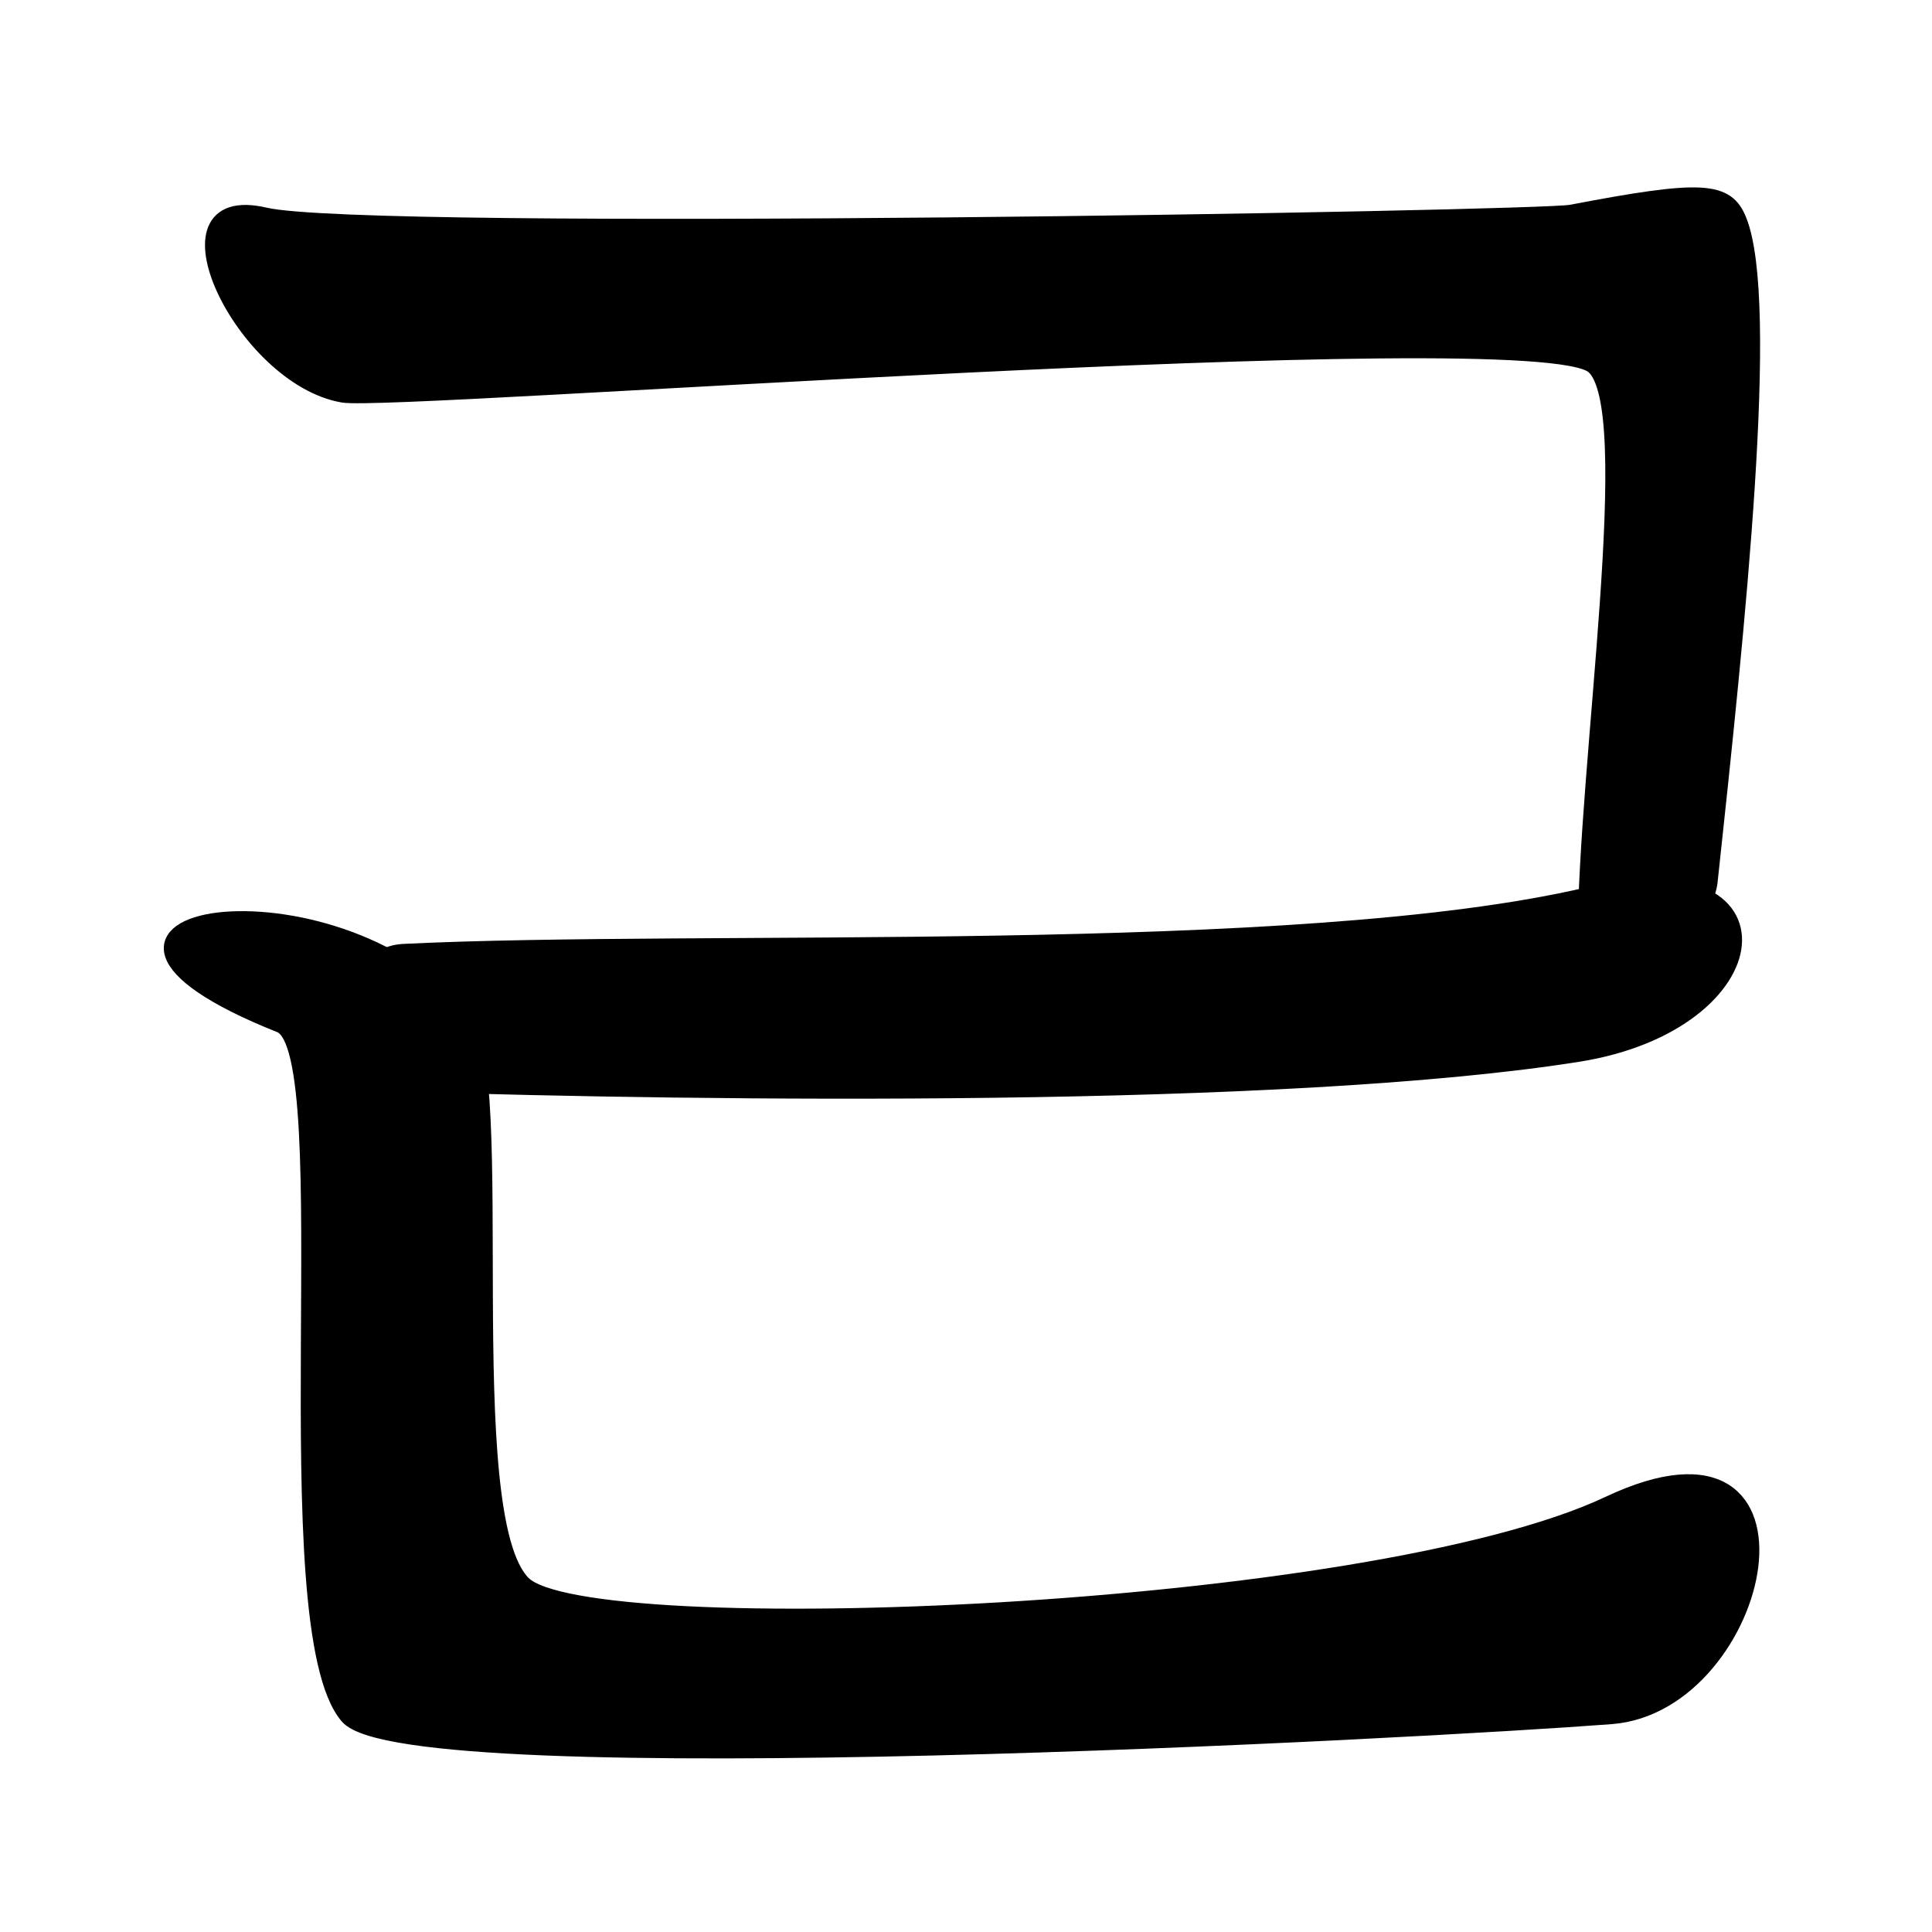 <?xml version="1.0" encoding="UTF-8" standalone="no"?>
<!-- Created with Inkscape (http://www.inkscape.org/) -->
<svg
   xmlns:dc="http://purl.org/dc/elements/1.1/"
   xmlns:cc="http://web.resource.org/cc/"
   xmlns:rdf="http://www.w3.org/1999/02/22-rdf-syntax-ns#"
   xmlns:svg="http://www.w3.org/2000/svg"
   xmlns="http://www.w3.org/2000/svg"
   xmlns:sodipodi="http://sodipodi.sourceforge.net/DTD/sodipodi-0.dtd"
   xmlns:inkscape="http://www.inkscape.org/namespaces/inkscape"
   width="100"
   height="100"
   id="svg1332"
   sodipodi:version="0.32"
   inkscape:version="0.45.1"
   version="1.0"
   sodipodi:docbase="C:\Documents and Settings\jbanal\Desktop\Hangul"
   sodipodi:docname="rieul.svg"
   inkscape:output_extension="org.inkscape.output.svg.inkscape">
  <defs
     id="defs3" />
  <sodipodi:namedview
     inkscape:document-units="mm"
     id="base"
     pagecolor="#ffffff"
     bordercolor="#666666"
     borderopacity="1.0"
     inkscape:pageopacity="0.0"
     inkscape:pageshadow="2"
     inkscape:zoom="2.8"
     inkscape:cx="186.57833"
     inkscape:cy="32.203009"
     inkscape:current-layer="layer1"
     inkscape:window-width="1280"
     inkscape:window-height="992"
     inkscape:window-x="0"
     inkscape:window-y="0"
     width="100px"
     height="100px" />
  <g
     inkscape:label="Layer 1"
     inkscape:groupmode="layer"
     id="layer1">
    <path
       style="fill:#000000;fill-opacity:1;fill-rule:evenodd;stroke:#000000;stroke-width:0.77px;stroke-linecap:butt;stroke-linejoin:miter;stroke-opacity:1"
       d="M 20.874,49.242 C 36.198,48.483 67.21,49.833 82.221,46.299 C 92.881,43.788 91.883,52.963 81.67,54.579 C 66.472,56.984 36.426,56.611 21.012,56.12 C 17.78,56.016 17.398,49.415 20.874,49.242 z "
       id="path1340"
       sodipodi:nodetypes="cssss" />
    <path
       style="fill:#000000;fill-opacity:1;fill-rule:evenodd;stroke:#000000;stroke-width:0.77px;stroke-linecap:butt;stroke-linejoin:miter;stroke-opacity:1"
       d="M 14.492,53.066 C -0.019,47.28 17.335,44.452 24.01,52.653 C 26.418,55.611 23.551,78.424 27.092,81.951 C 30.401,85.248 70.855,83.68 83.266,77.825 C 94.798,72.384 91.311,88.247 83.404,88.856 C 73.885,89.589 21.098,92.452 17.986,88.856 C 13.964,84.208 17.765,54.371 14.492,53.066 z "
       id="path2215"
       sodipodi:nodetypes="cssssss" />
    <path
       style="fill:#000000;fill-opacity:1;fill-rule:evenodd;stroke:#000000;stroke-width:0.77px;stroke-linecap:butt;stroke-linejoin:miter;stroke-opacity:1"
       d="M 13.721,11.125 C 19.013,12.365 79.627,11.306 81.328,10.98 C 88.127,9.676 89.374,9.782 90.022,11.397 C 91.722,15.629 89.947,32.392 88.52,45.624 C 88.212,48.477 82.043,52.916 82.043,48.705 C 82.043,39.523 84.97,21.083 82.459,18.96 C 79.403,16.376 20.427,20.909 17.753,20.454 C 12.558,19.57 7.835,9.745 13.721,11.125 z "
       id="path1323"
       sodipodi:nodetypes="csssssss" />
  </g>
</svg>
